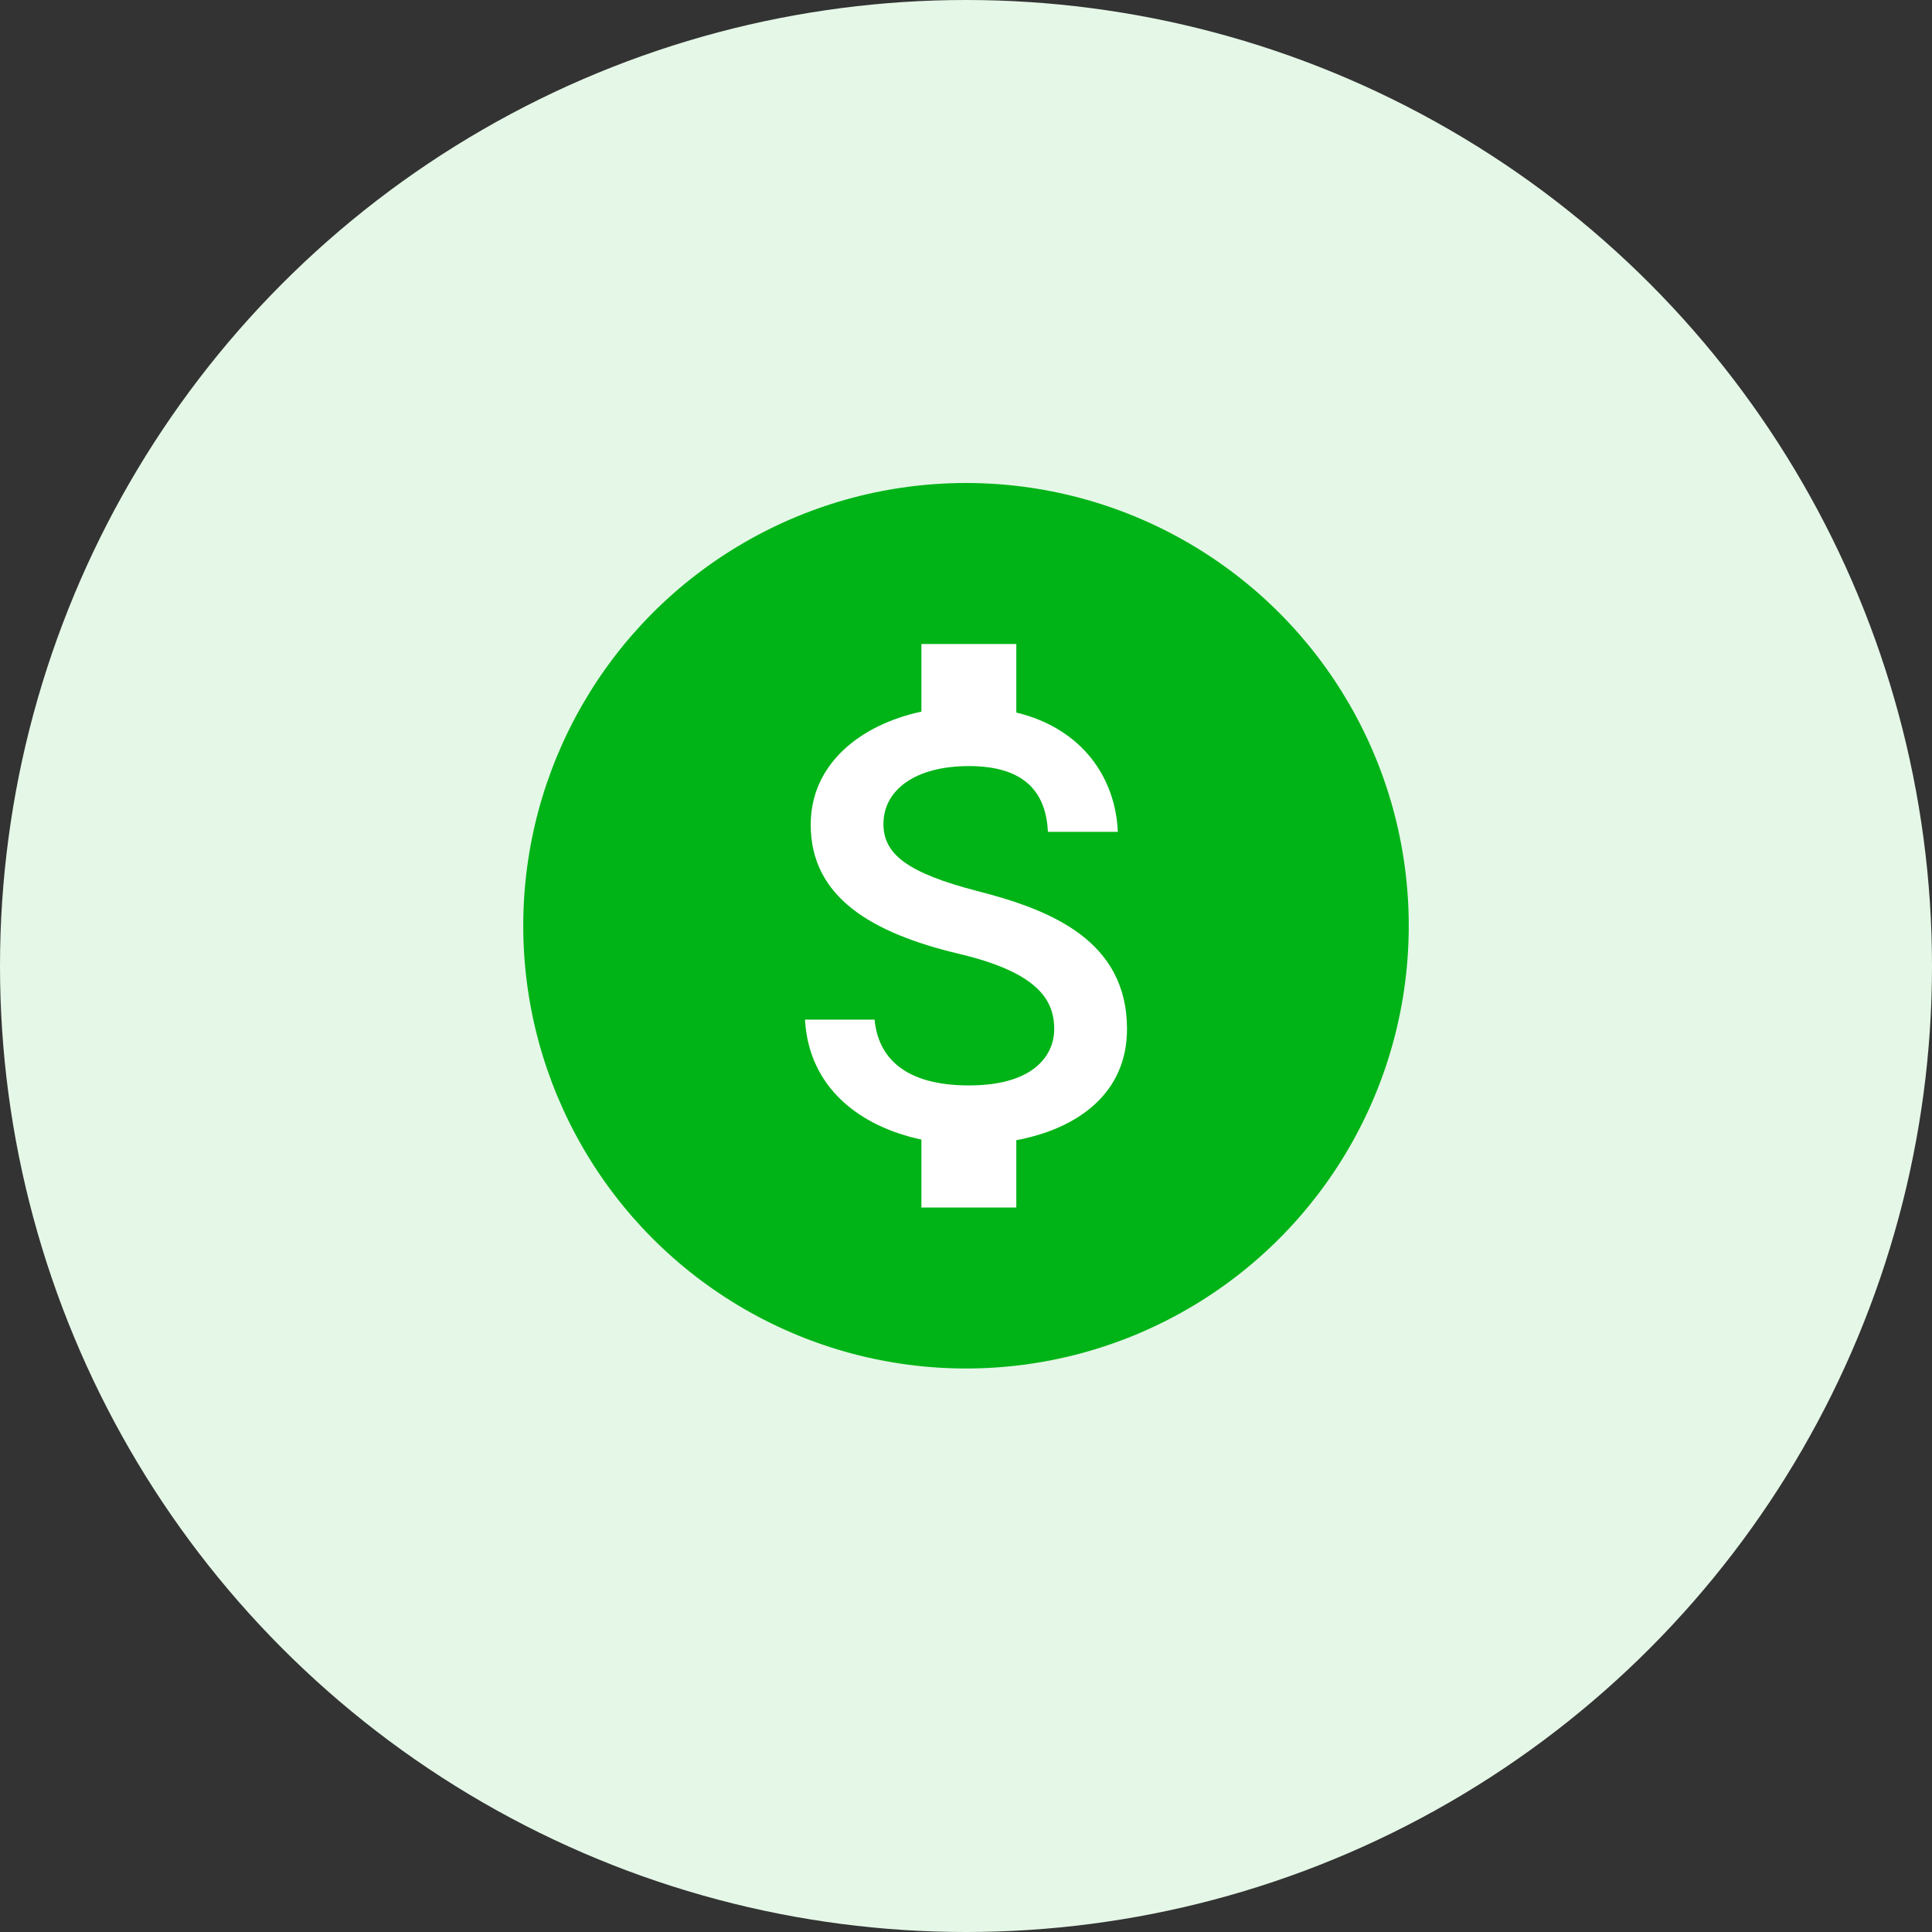 <svg xmlns="http://www.w3.org/2000/svg" width="48" height="48" viewBox="0 0 48 48" fill="none"><rect x="0" y="0" width="48" height="48" fill="#333333" stroke="none"/><circle cx="24" cy="24" r="24" fill="#E5F7E7"></circle><circle cx="24" cy="23" r="11" fill="#00B417"></circle><path d="M24.306 22.144C22.523 21.686 21.949 21.211 21.949 20.472C21.949 19.624 22.743 19.033 24.071 19.033C25.47 19.033 25.988 19.694 26.035 20.667H27.772C27.717 19.329 26.892 18.1 25.25 17.703V16H22.892V17.68C21.367 18.007 20.142 18.987 20.142 20.488C20.142 22.284 21.642 23.179 23.835 23.7C25.8 24.167 26.192 24.851 26.192 25.574C26.192 26.111 25.808 26.967 24.071 26.967C22.452 26.967 21.815 26.251 21.729 25.333H20C20.094 27.037 21.383 27.993 22.892 28.312V30H25.25V28.328C26.782 28.04 28 27.161 28 25.567C28 23.358 26.09 22.603 24.306 22.144Z" fill="white"></path></svg>